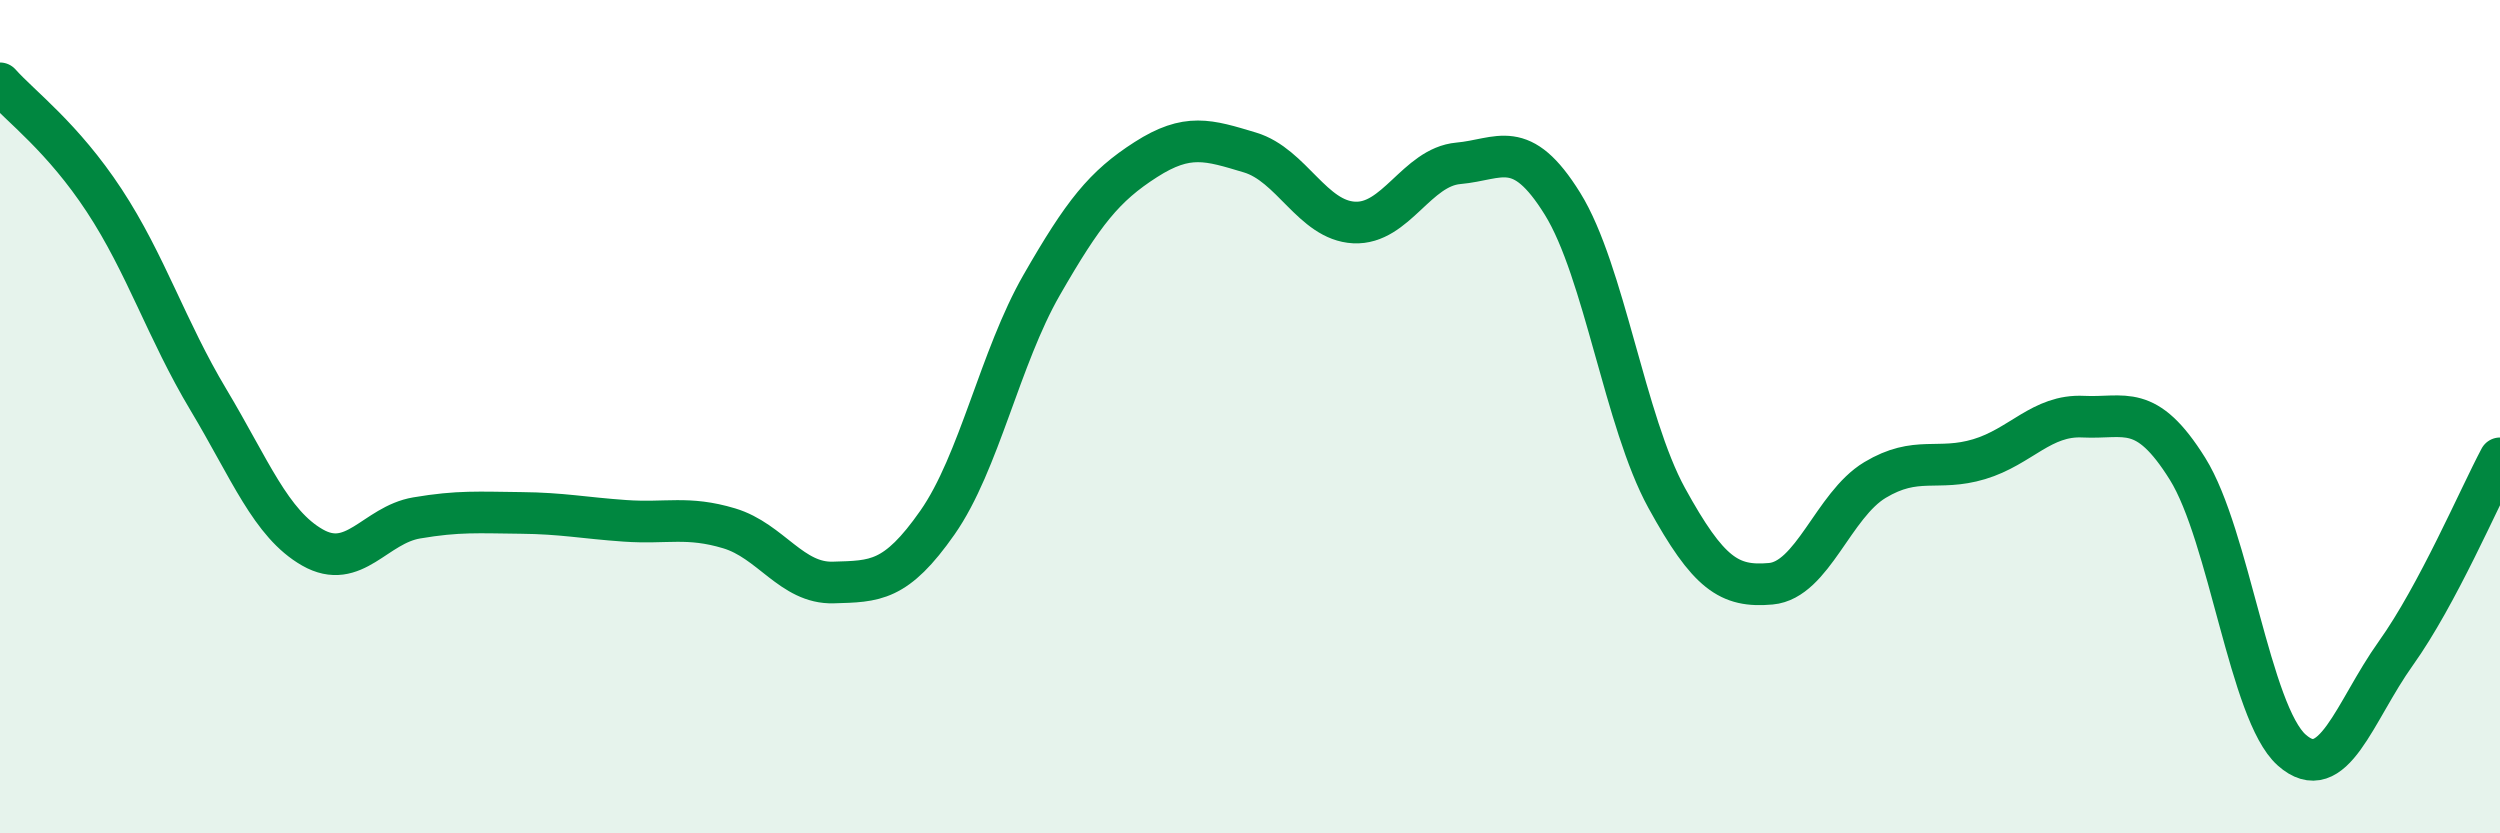 
    <svg width="60" height="20" viewBox="0 0 60 20" xmlns="http://www.w3.org/2000/svg">
      <path
        d="M 0,2 C 0.5,2.56 1.5,3.29 2.5,4.81 C 3.5,6.33 4,7.92 5,9.59 C 6,11.26 6.5,12.57 7.5,13.14 C 8.5,13.71 9,12.6 10,12.43 C 11,12.26 11.5,12.3 12.5,12.31 C 13.5,12.32 14,12.43 15,12.5 C 16,12.57 16.5,12.38 17.5,12.68 C 18.5,12.98 19,14.01 20,13.98 C 21,13.95 21.5,13.97 22.5,12.54 C 23.5,11.11 24,8.58 25,6.84 C 26,5.1 26.5,4.47 27.5,3.83 C 28.5,3.19 29,3.36 30,3.66 C 31,3.96 31.5,5.29 32.5,5.34 C 33.5,5.39 34,4.01 35,3.92 C 36,3.83 36.5,3.28 37.5,4.89 C 38.5,6.5 39,10.13 40,11.95 C 41,13.77 41.5,14.1 42.5,14.01 C 43.5,13.92 44,12.12 45,11.52 C 46,10.92 46.5,11.32 47.5,11.02 C 48.5,10.72 49,9.95 50,10 C 51,10.05 51.5,9.65 52.5,11.25 C 53.5,12.85 54,17.11 55,18 C 56,18.89 56.5,17.08 57.5,15.68 C 58.5,14.28 59.5,11.94 60,11L60 20L0 20Z"
        fill="#008740"
        opacity="0.1"
        stroke-linecap="round"
        stroke-linejoin="round"
      />
      <path
        d="M 0,2 C 0.5,2.56 1.5,3.29 2.5,4.81 C 3.5,6.33 4,7.92 5,9.59 C 6,11.26 6.5,12.57 7.5,13.14 C 8.5,13.71 9,12.6 10,12.43 C 11,12.26 11.5,12.3 12.5,12.31 C 13.5,12.32 14,12.43 15,12.5 C 16,12.57 16.5,12.38 17.5,12.68 C 18.5,12.98 19,14.01 20,13.98 C 21,13.95 21.5,13.97 22.5,12.54 C 23.5,11.11 24,8.58 25,6.84 C 26,5.1 26.5,4.47 27.5,3.83 C 28.5,3.19 29,3.36 30,3.66 C 31,3.96 31.5,5.29 32.5,5.34 C 33.5,5.39 34,4.01 35,3.92 C 36,3.83 36.5,3.28 37.5,4.89 C 38.5,6.5 39,10.13 40,11.95 C 41,13.77 41.5,14.1 42.5,14.01 C 43.5,13.92 44,12.12 45,11.52 C 46,10.92 46.5,11.32 47.5,11.02 C 48.5,10.72 49,9.95 50,10 C 51,10.05 51.5,9.65 52.5,11.25 C 53.5,12.85 54,17.11 55,18 C 56,18.89 56.5,17.08 57.5,15.68 C 58.5,14.28 59.5,11.94 60,11"
        stroke="#008740"
        stroke-width="1"
        fill="none"
        stroke-linecap="round"
        stroke-linejoin="round"
      />
    </svg>
  